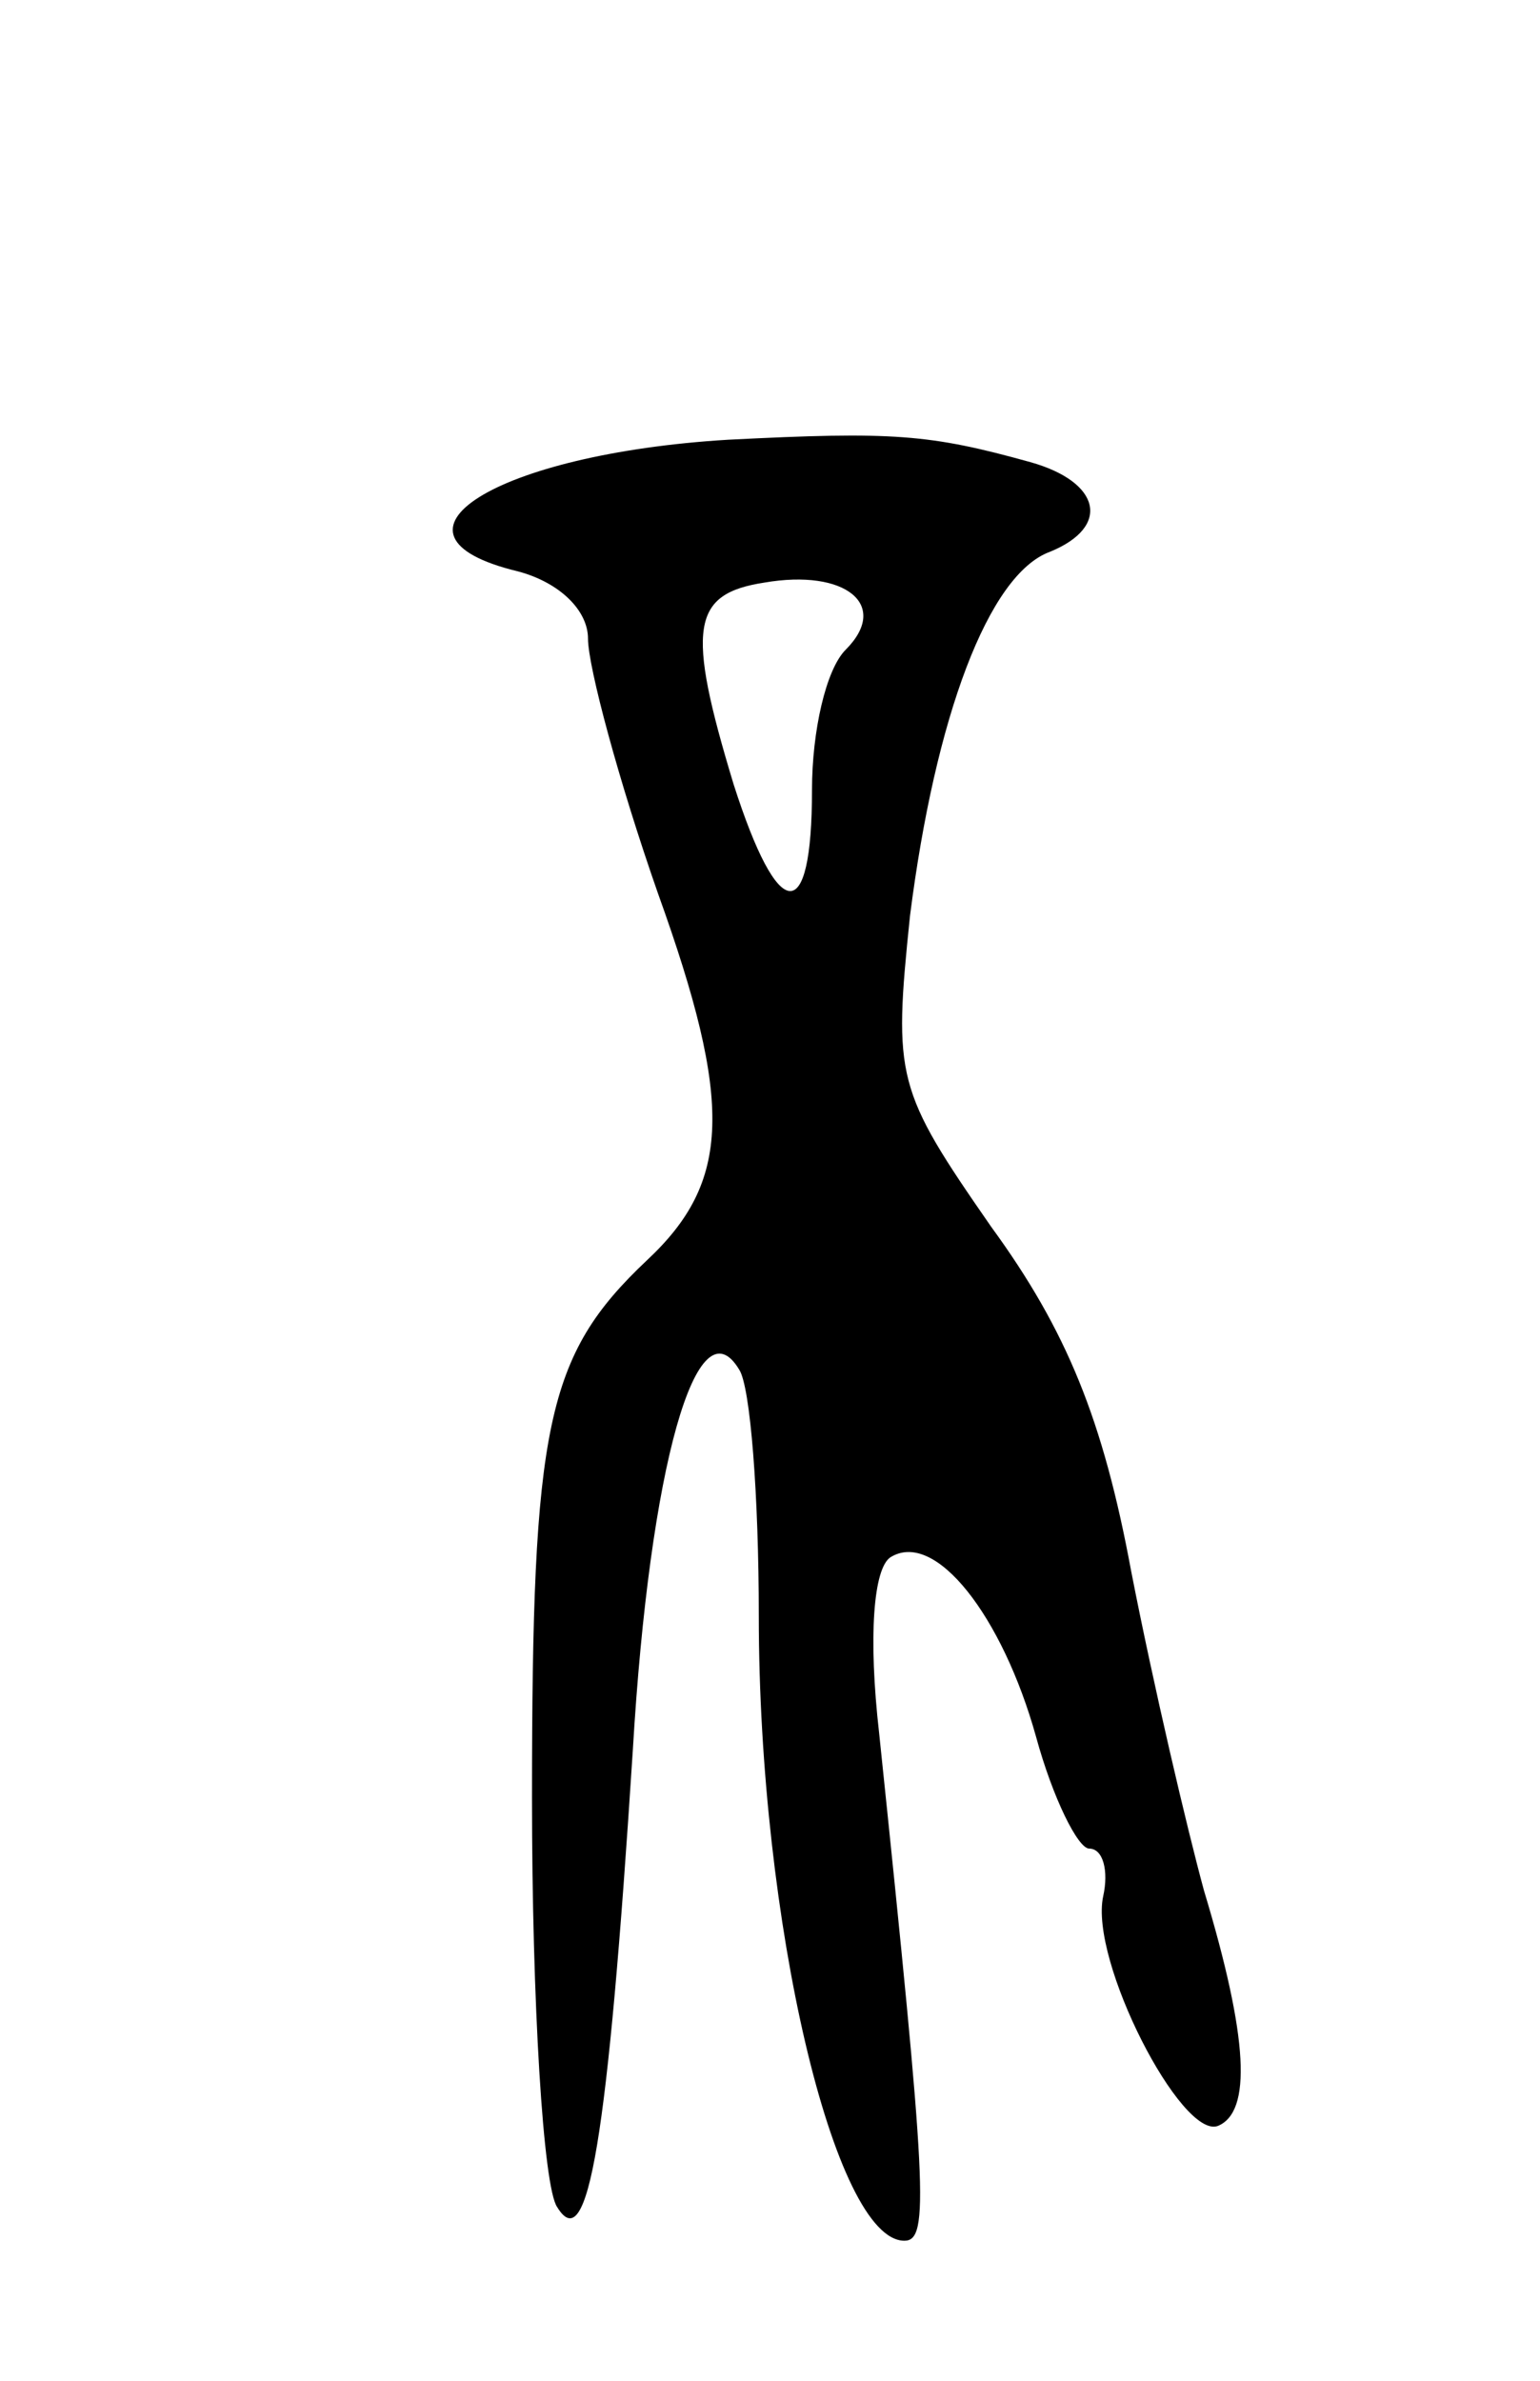 <svg version="1.0" xmlns="http://www.w3.org/2000/svg" width="55" height="85" viewBox="0 0 55 85" ><g transform="translate(0,85) scale(0.1,-0.1)" ><path d="M260 693 c-83 -5 -129 -34 -75 -47 15 -4 25 -14 25 -24 0 -10 11 -51 25 -91 27 -75 26 -103 -4 -131 -36 -34 -41 -59 -41 -192 0 -73 4 -139 9 -146 11 -18 18 23 27 163 6 102 23 161 38 136 4 -6 7 -45 7 -88 0 -109 27 -223 52 -223 9 0 8 18 -9 181 -4 35 -2 59 4 63 16 10 40 -21 52 -64 6 -22 15 -40 19 -40 5 0 7 -8 5 -17 -5 -23 28 -87 41 -82 12 5 11 31 -5 84 -6 22 -18 73 -26 114 -10 54 -23 86 -50 123 -34 49 -35 53 -29 111 9 71 28 122 50 130 22 9 18 25 -7 32 -36 10 -49 11 -108 8z m42 -75 c-7 -7 -12 -29 -12 -50 0 -49 -12 -48 -28 2 -17 56 -15 68 11 72 29 5 45 -8 29 -24z"/></g></svg> 
